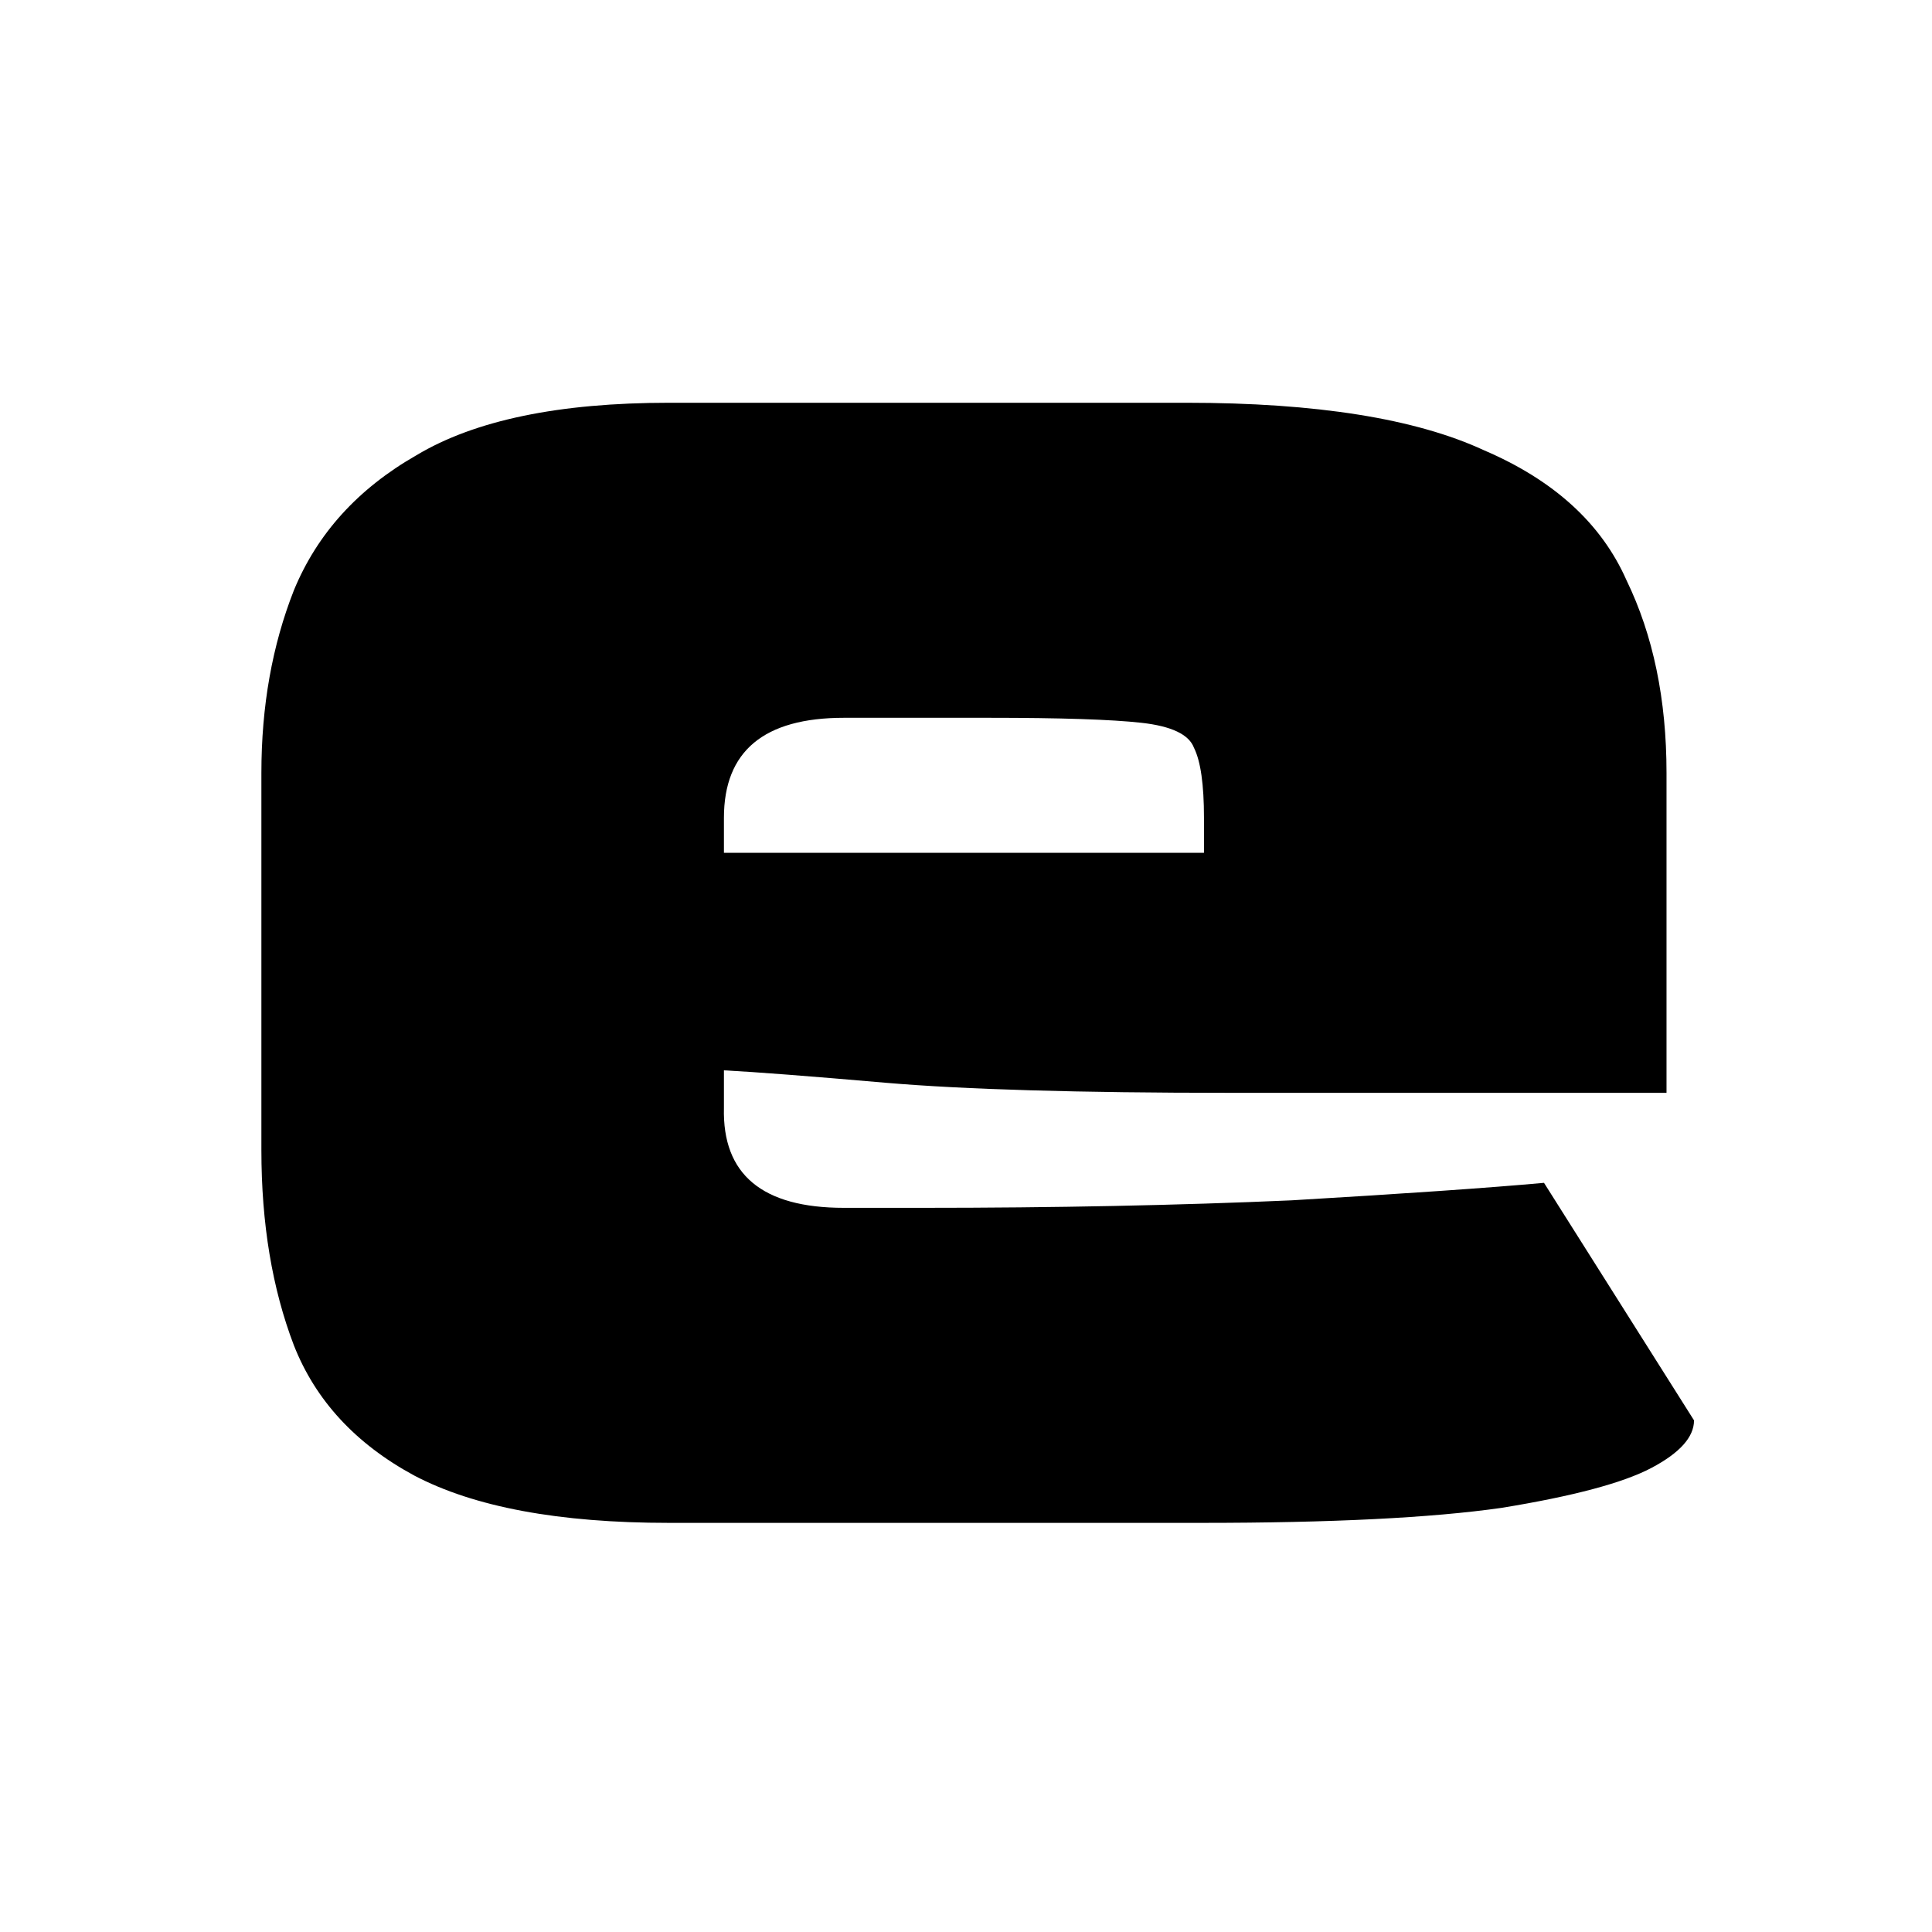 <svg width="85" height="85" viewBox="0 0 85 85" fill="none" xmlns="http://www.w3.org/2000/svg">
<g clip-path="url(#clip0_2_2)">
<path d="M29.43 67C24.59 67 20.85 66.303 18.21 64.91C15.643 63.517 13.883 61.61 12.93 59.19C11.977 56.697 11.5 53.837 11.5 50.61V34C11.5 31.067 11.977 28.39 12.93 25.97C13.957 23.477 15.753 21.497 18.32 20.03C20.887 18.49 24.59 17.72 29.43 17.72H52.2C57.92 17.72 62.283 18.417 65.29 19.81C68.37 21.13 70.46 23.037 71.56 25.53C72.733 27.95 73.32 30.773 73.32 34V48.08H54.07C47.47 48.08 42.447 47.933 39 47.64C35.627 47.347 33.243 47.163 31.85 47.09V48.74C31.777 51.673 33.537 53.14 37.13 53.14H40.54C46.407 53.14 51.833 53.03 56.82 52.81C61.807 52.517 65.51 52.26 67.93 52.04L74.53 62.49C74.53 63.223 73.907 63.92 72.66 64.58C71.413 65.24 69.213 65.827 66.06 66.34C62.98 66.78 58.58 67 52.86 67H29.43ZM31.85 37.52H52.97V35.98C52.97 34.513 52.823 33.487 52.53 32.9C52.31 32.313 51.54 31.947 50.22 31.8C48.9 31.653 46.663 31.58 43.51 31.58H37.13C33.61 31.58 31.85 33.047 31.85 35.98V37.52Z" fill="black"/>
</g>
<defs>
<clipPath id="clip0_2_2">
<rect width="85" height="85" fill="white"/>
</clipPath>
</defs>
</svg>
